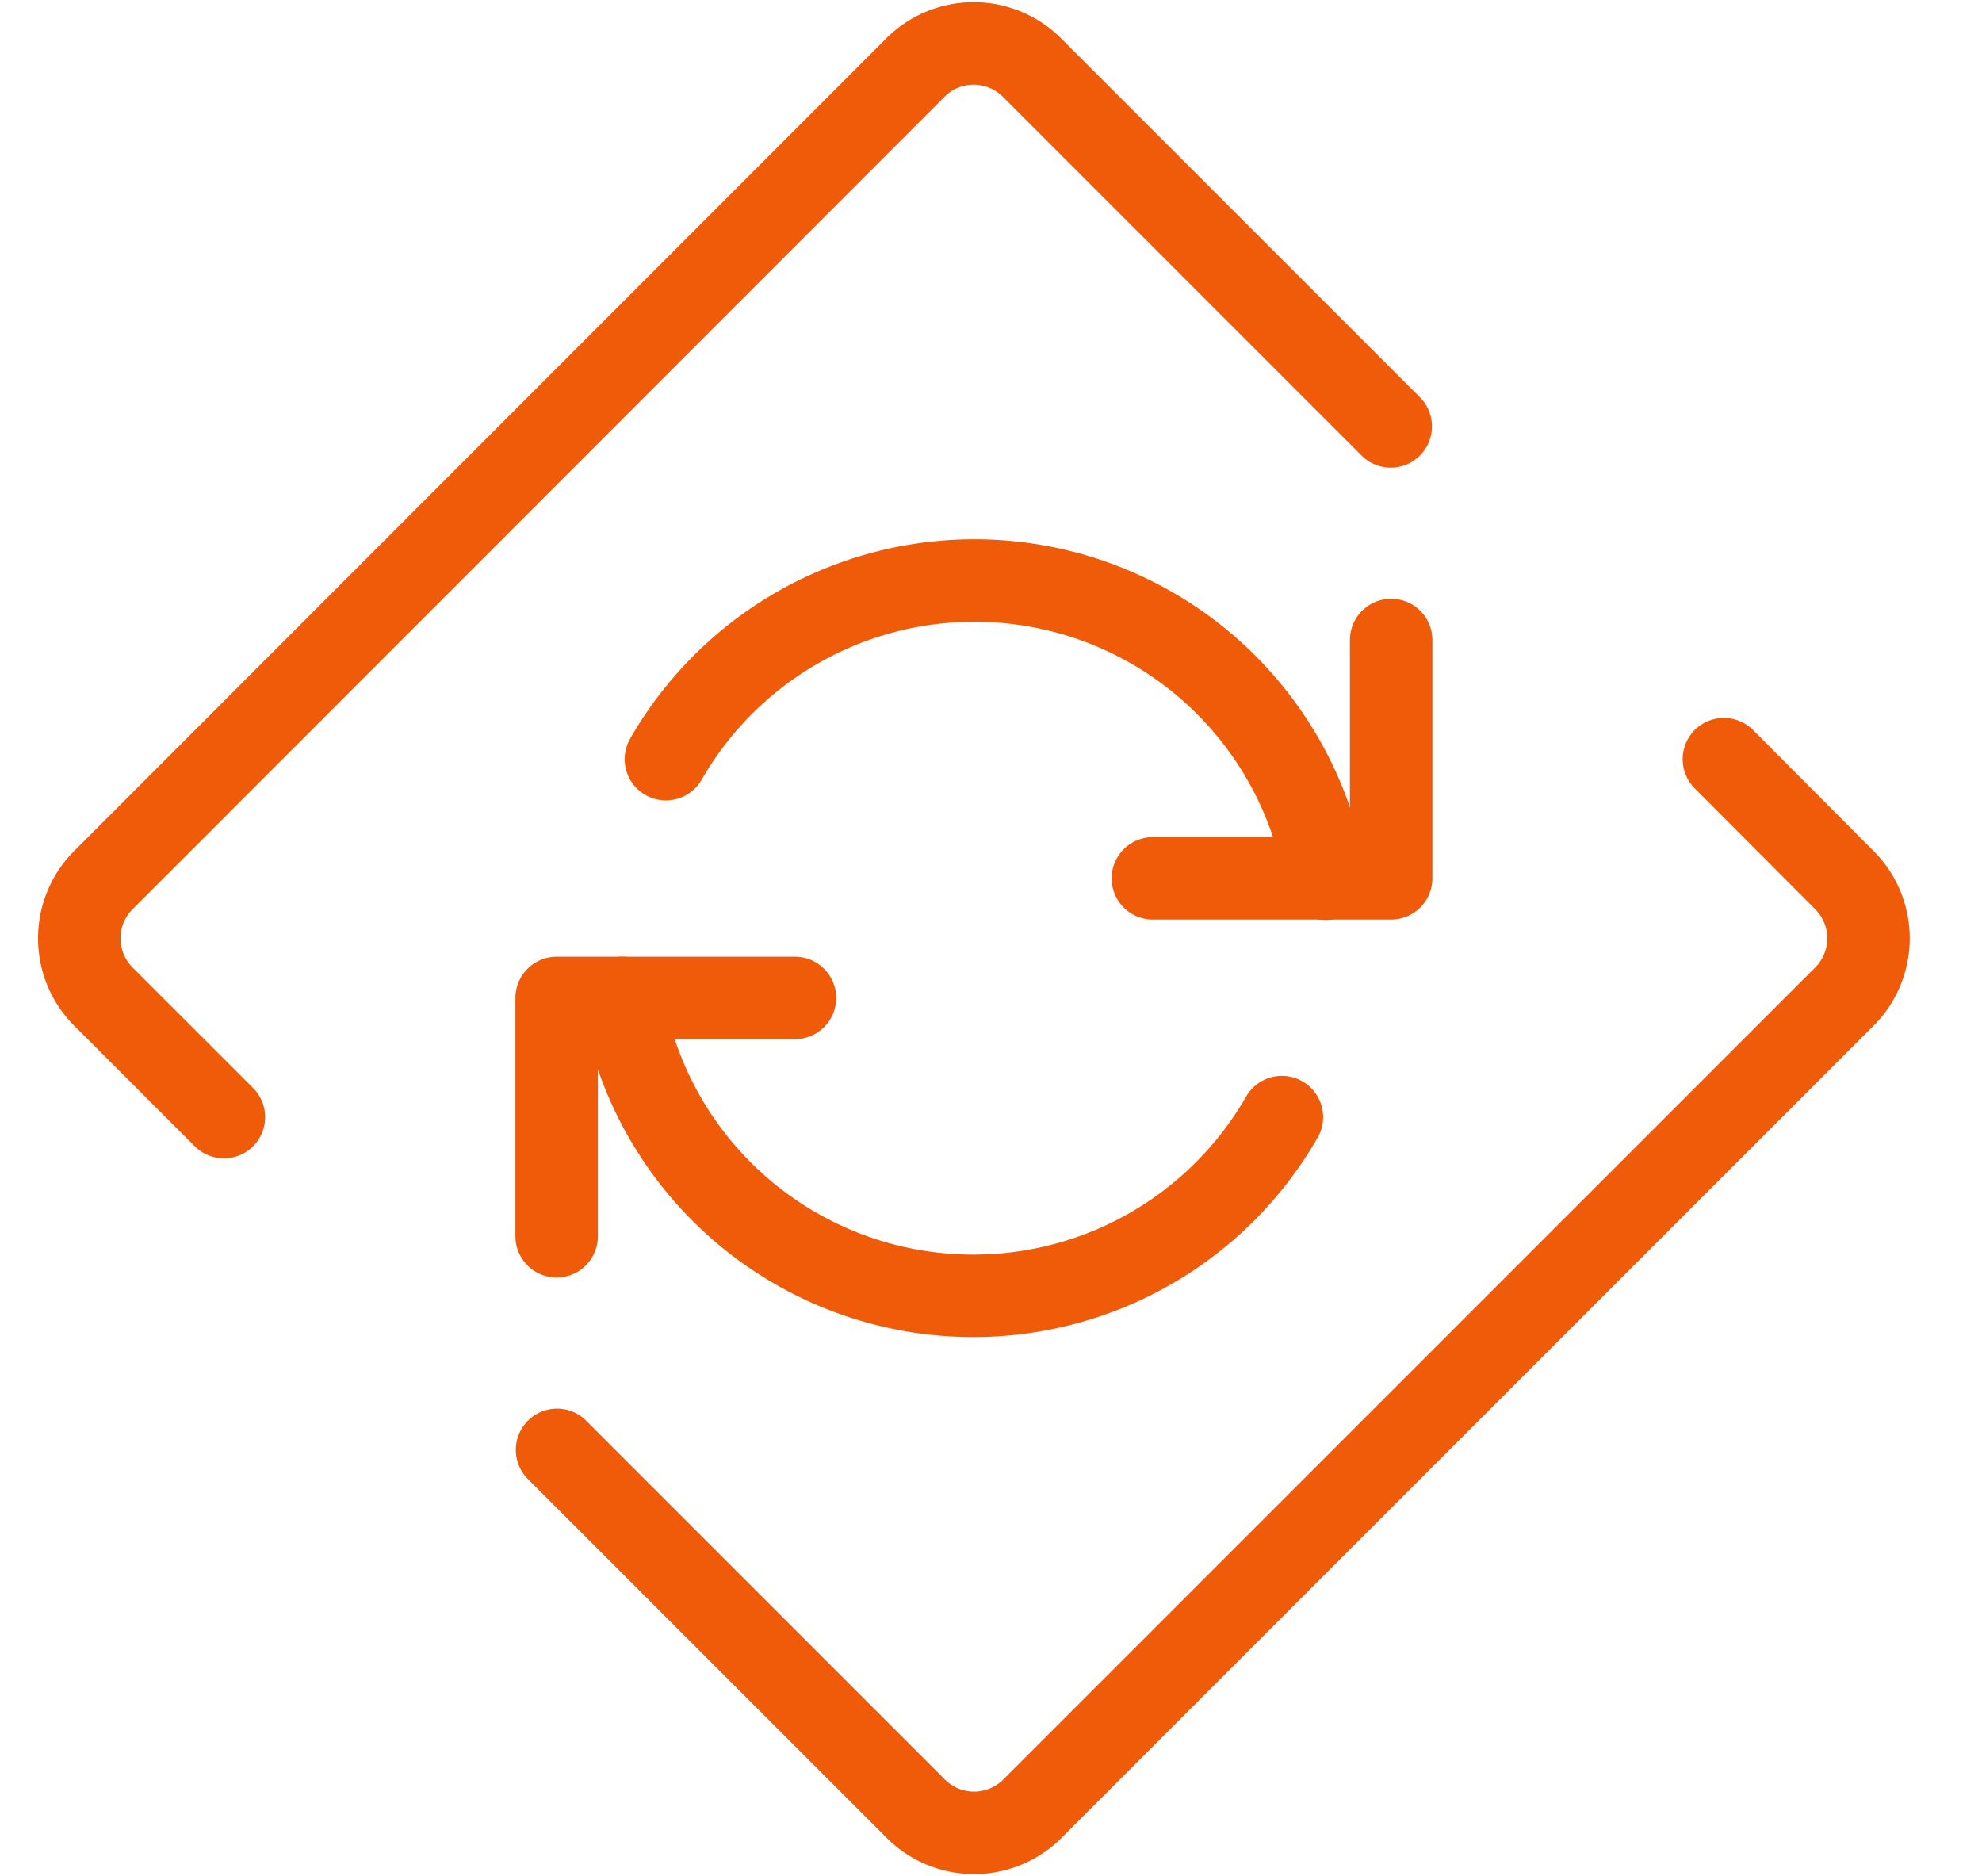 <svg xmlns="http://www.w3.org/2000/svg" viewBox="0 0 48.07 45.5"><defs><style>.cls-1{fill:none;stroke:#ef5b09;stroke-linecap:round;stroke-linejoin:round;stroke-width:2px;}</style></defs><title>pk_styleguide_icon-set</title><g id="Content"><path class="cls-1" d="M5.43,27.09,2.54,24.2a2,2,0,0,1,0-2.89L22.17,1.67a2,2,0,0,1,2.89,0l8.67,8.67"/><path class="cls-1" d="M41.81,18.41l2.89,2.9a2,2,0,0,1,0,2.89L25.07,43.83a2,2,0,0,1-2.89,0l-8.67-8.67"/><polyline class="cls-1" points="13.5 29.98 13.5 24.2 19.28 24.2"/><polyline class="cls-1" points="33.74 15.52 33.74 21.3 27.96 21.3"/><path class="cls-1" d="M15.09,24.2a8.63,8.63,0,0,0,16,2.89"/><path class="cls-1" d="M32.15,21.31a8.63,8.63,0,0,0-16-2.9"/></g></svg>